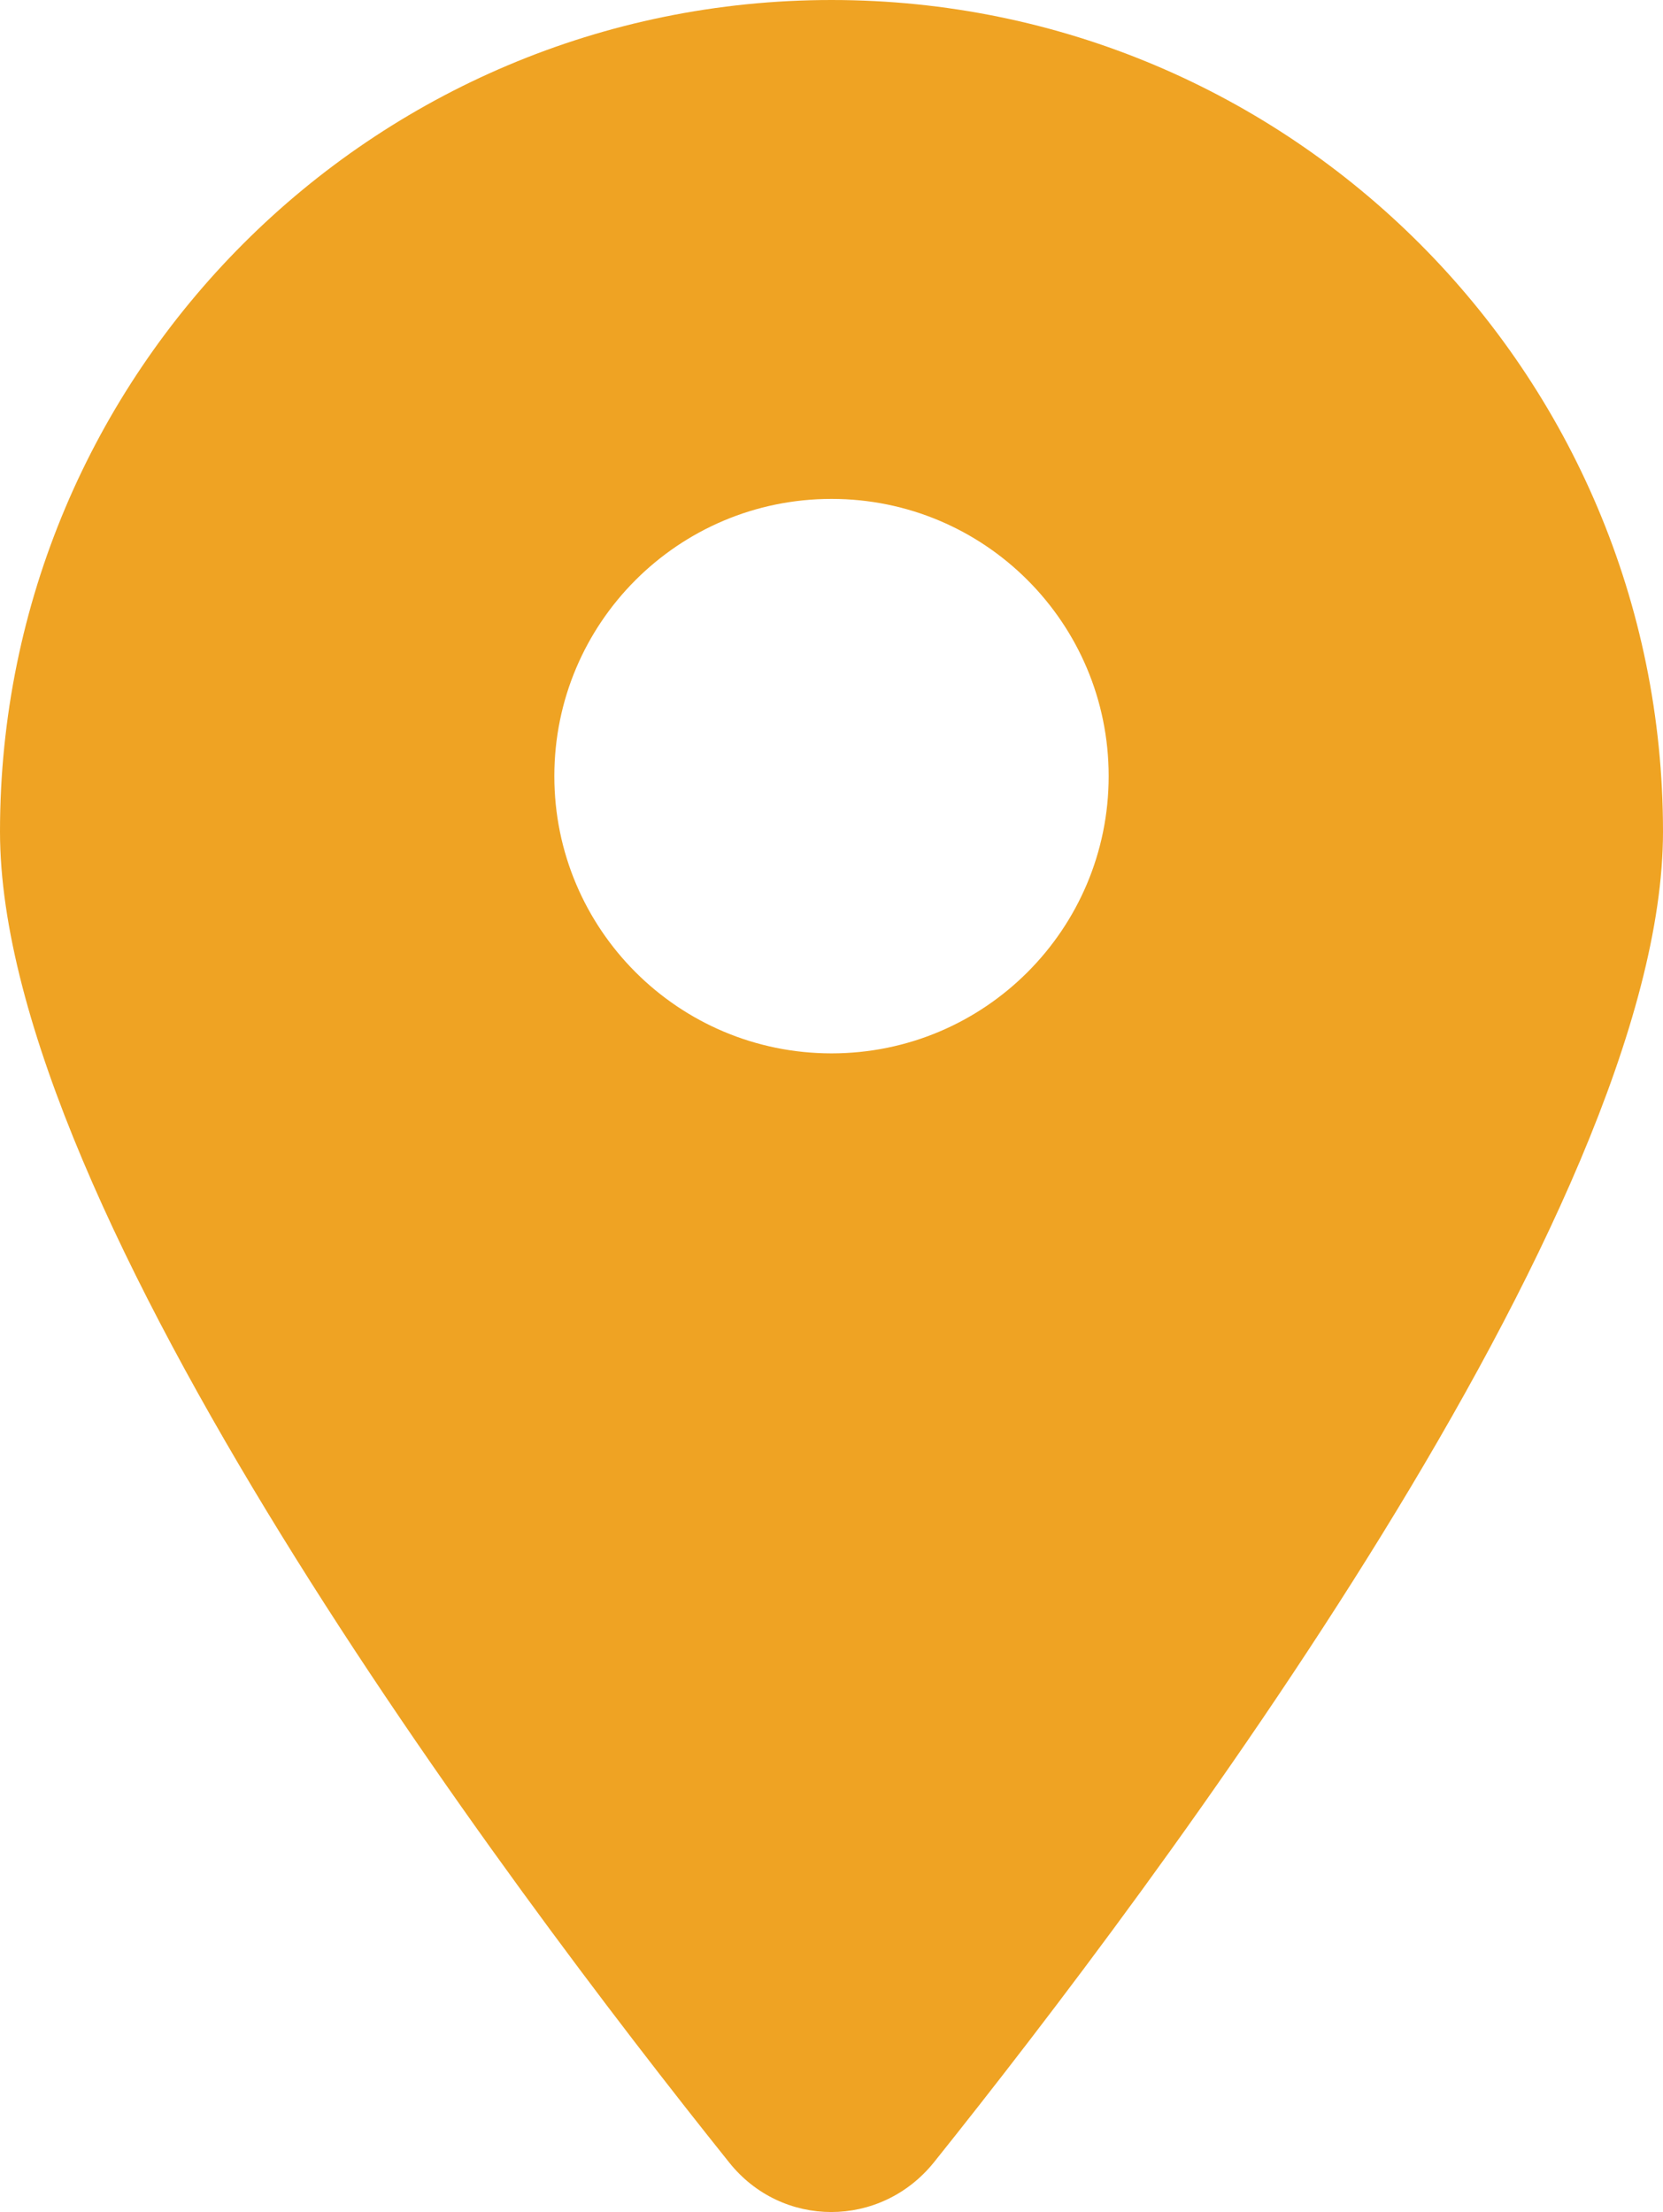 <?xml version="1.0" encoding="UTF-8"?>
<svg id="_レイヤー_1" data-name="レイヤー_1" xmlns="http://www.w3.org/2000/svg" version="1.1" viewBox="0 0 19.155 25.477">
  <!-- Generator: Adobe Illustrator 29.2.1, SVG Export Plug-In . SVG Version: 2.1.0 Build 116)  -->
  <defs>
    <style>
      .st0 {
        fill: #efa323;
      }
    </style>
  </defs>
  <path class="st0" d="M9.578,0C4.286,0,0,4.286,0,9.578c0,4.358,5.834,12.124,8.396,15.324.607.766,1.748.766,2.363,0,2.562-3.201,8.396-10.966,8.396-15.324C19.155,4.286,14.869,0,9.578,0ZM9.578,12.132c-1.763,0-3.193-1.429-3.193-3.193s1.429-3.193,3.193-3.193,3.192,1.429,3.192,3.193-1.429,3.193-3.192,3.193Z"/>
</svg>